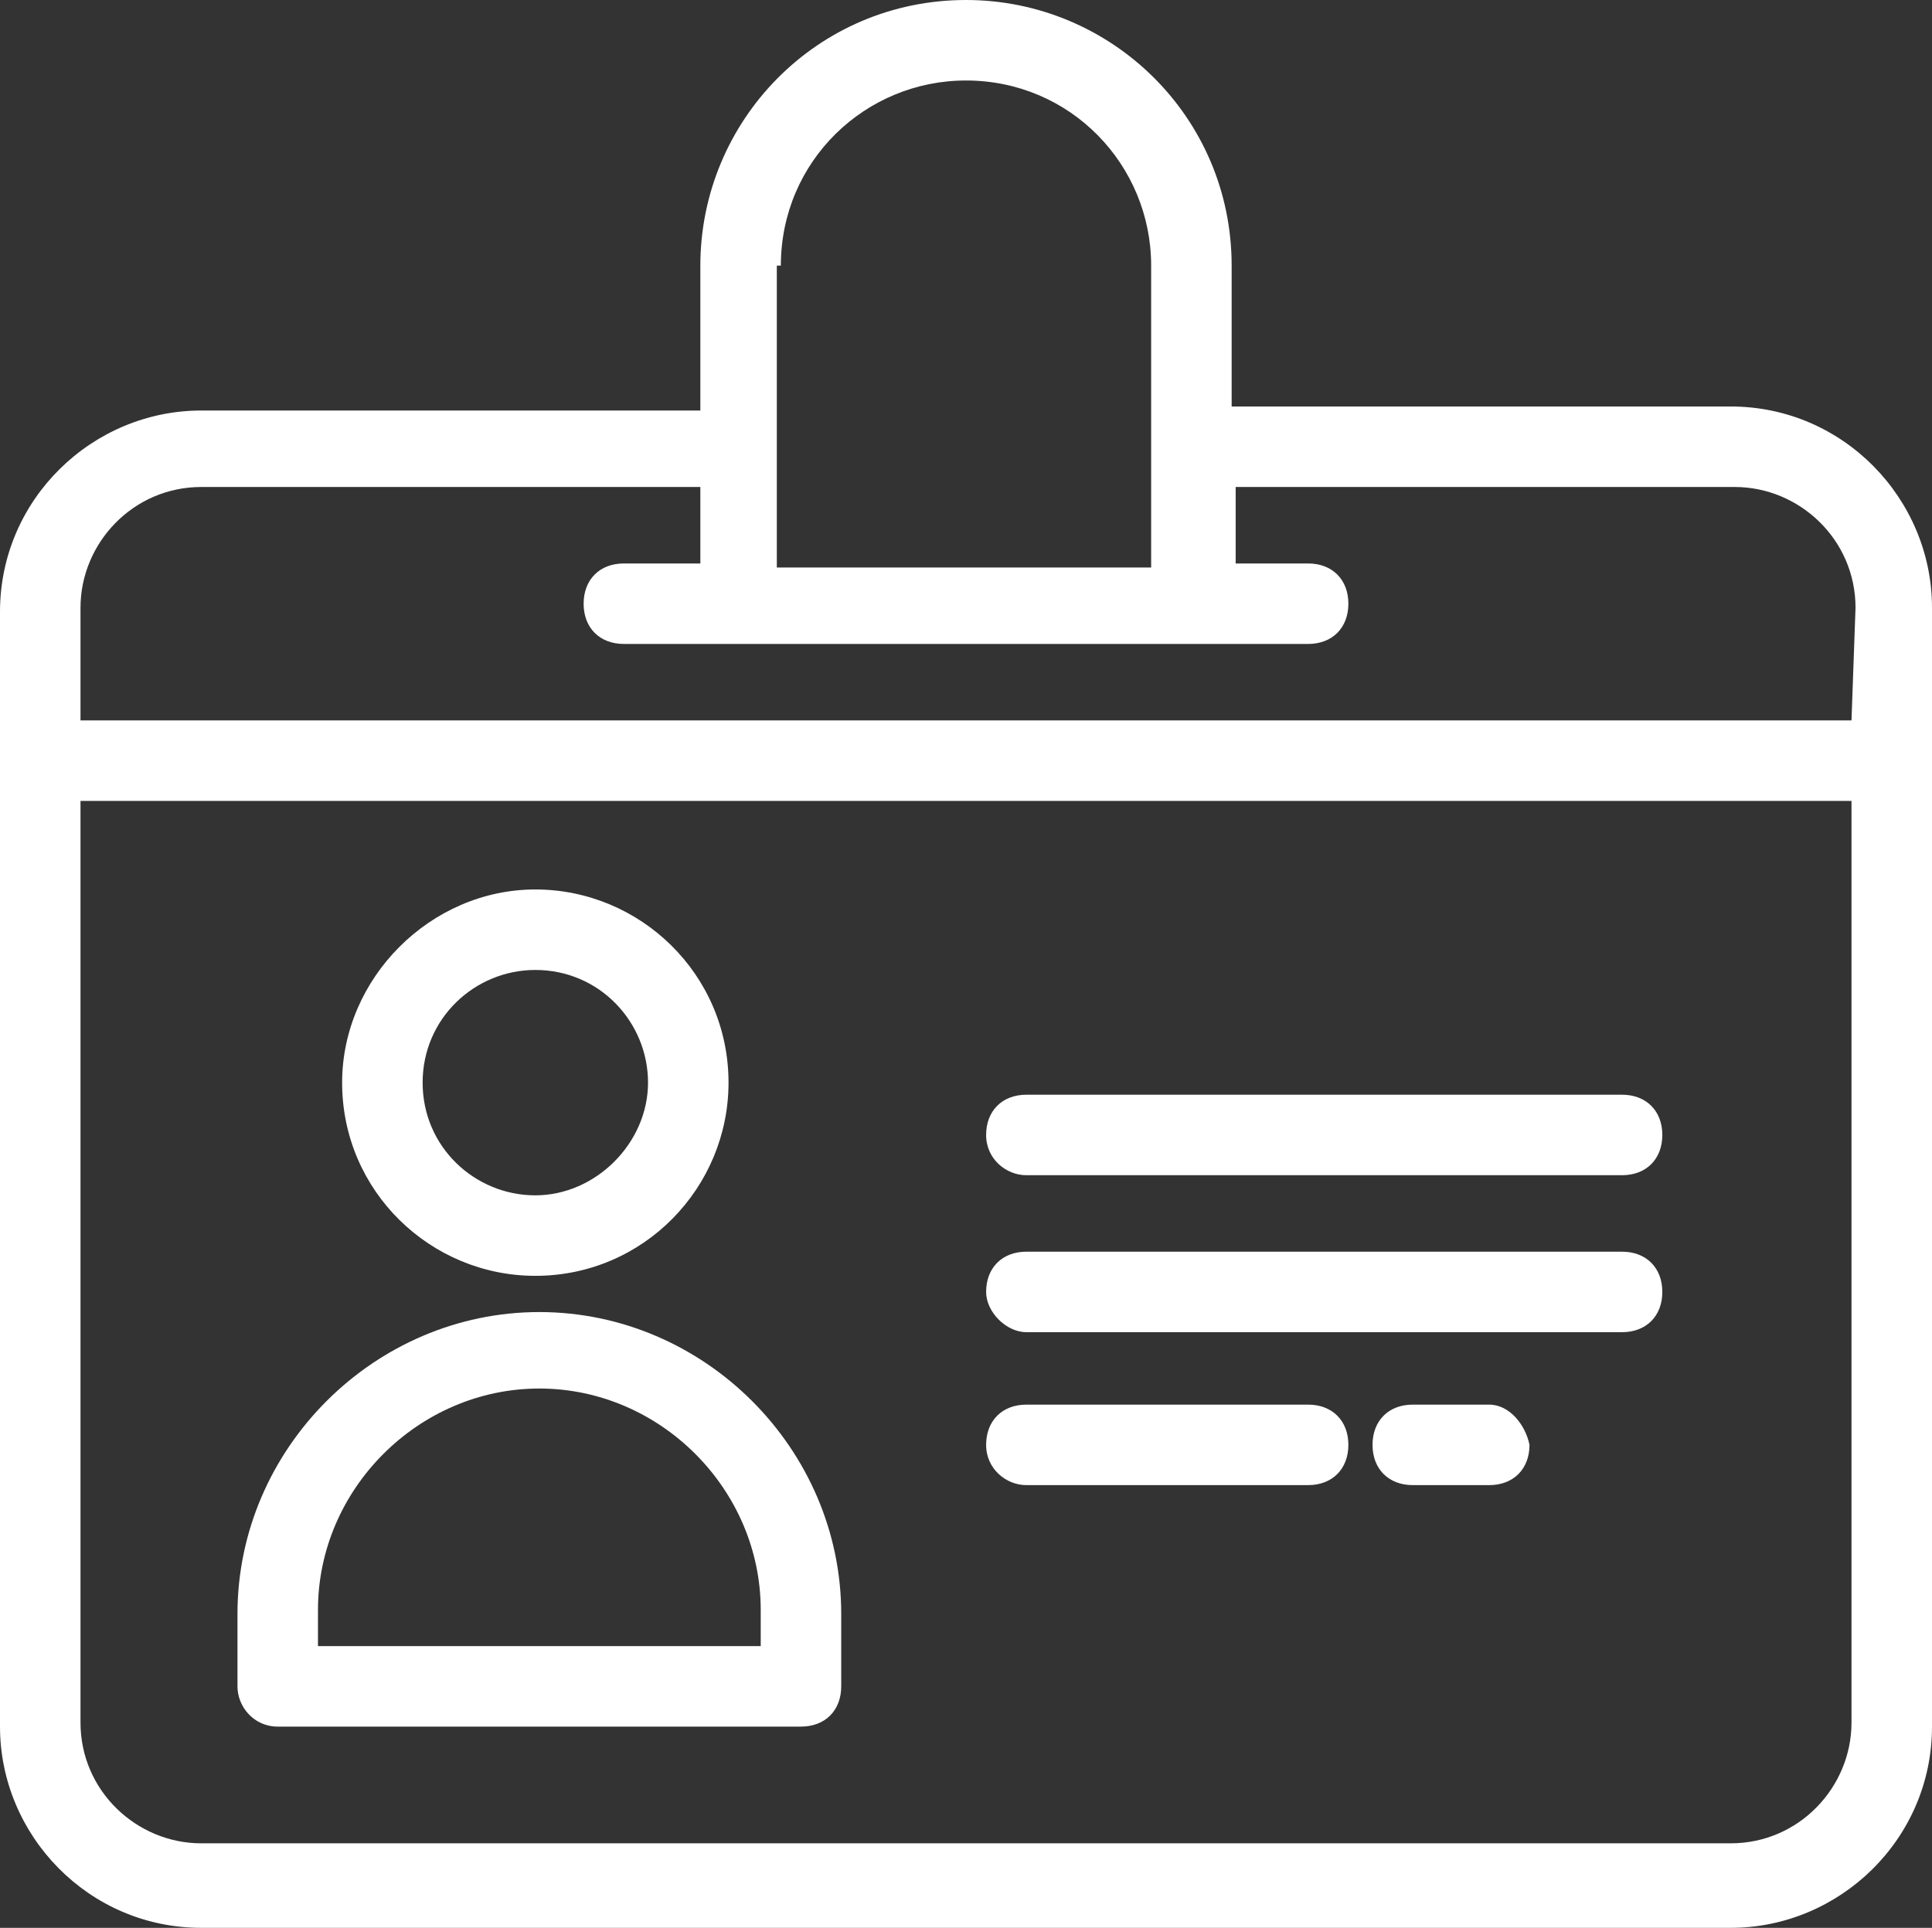 <?xml version="1.0" encoding="utf-8"?>
<!-- Generator: Adobe Illustrator 21.1.0, SVG Export Plug-In . SVG Version: 6.00 Build 0)  -->
<svg version="1.1" id="Layer_1" xmlns="http://www.w3.org/2000/svg" xmlns:xlink="http://www.w3.org/1999/xlink" x="0px" y="0px"
	 viewBox="0 0 48 47.9" style="enable-background:new 0 0 48 47.9;" xml:space="preserve">
<rect x="0" y="0" width="48" height="47.9" fill="#333333" stroke="none"/>
<style type="text/css">
	.st0{clip-path:url(#SVGID_2_);fill:#FFFFFF;}
</style>
<g>
	<defs>
		<rect id="SVGID_1_" y="0" width="48" height="47.9"/>
	</defs>
	<clipPath id="SVGID_2_">
		<use xlink:href="#SVGID_1_"  style="overflow:visible;"/>
	</clipPath>
	<path class="st0" d="M48,18.9v-3.8c0-2.7-2.2-5-5-5H30.6V6.6c0-3.7-3-6.6-6.6-6.6c-3.7,0-6.6,3-6.6,6.6v3.6H5c-2.7,0-5,2.2-5,5
		v27.7c0,2.7,2.2,5,5,5h38c2.7,0,5-2.2,5-5V18.9z M19.4,6.6C19.4,4,21.5,2,24,2c2.6,0,4.6,2.1,4.6,4.6v7.5h-9.3V6.6H19.4z M46,42.8
		c0,1.6-1.3,3-3,3H5c-1.6,0-3-1.3-3-3V19.9h44V42.8z M46,17.9H2v-2.8c0-1.6,1.3-3,3-3h12.4V14h-1.9c-0.6,0-1,0.4-1,1
		c0,0.6,0.4,1,1,1h17c0.6,0,1-0.4,1-1c0-0.6-0.4-1-1-1h-1.8v-1.9h12.4c1.6,0,3,1.3,3,3L46,17.9L46,17.9z"/>
	<path class="st0" d="M25.5,29.2h14.8c0.6,0,1-0.4,1-1c0-0.6-0.4-1-1-1H25.5c-0.6,0-1,0.4-1,1C24.5,28.8,25,29.2,25.5,29.2"/>
	<path class="st0" d="M25.5,33.1h14.8c0.6,0,1-0.4,1-1c0-0.6-0.4-1-1-1H25.5c-0.6,0-1,0.4-1,1C24.5,32.6,25,33.1,25.5,33.1"/>
	<path class="st0" d="M37,34.9h-1.9c-0.6,0-1,0.4-1,1s0.4,1,1,1H37c0.6,0,1-0.4,1-1C37.9,35.4,37.5,34.9,37,34.9"/>
	<path class="st0" d="M25.5,36.9h7c0.6,0,1-0.4,1-1s-0.4-1-1-1h-7c-0.6,0-1,0.4-1,1S25,36.9,25.5,36.9"/>
	<path class="st0" d="M13.3,31.7c2.7,0,4.8-2.2,4.8-4.8c0-2.7-2.2-4.8-4.8-4.8s-4.8,2.2-4.8,4.8C8.5,29.6,10.7,31.7,13.3,31.7
		 M13.3,24.1c1.6,0,2.8,1.3,2.8,2.8s-1.3,2.8-2.8,2.8s-2.8-1.2-2.8-2.8S11.8,24.1,13.3,24.1"/>
	<path class="st0" d="M6.9,42.9h13c0.6,0,1-0.4,1-1v-1.8c0-4.1-3.4-7.5-7.5-7.5S5.9,36,5.9,40.1v1.8C5.9,42.4,6.3,42.9,6.9,42.9
		 M7.9,40c0-3,2.5-5.5,5.5-5.5s5.5,2.5,5.5,5.5v0.9h-11V40z"/>
</g>
</svg>
